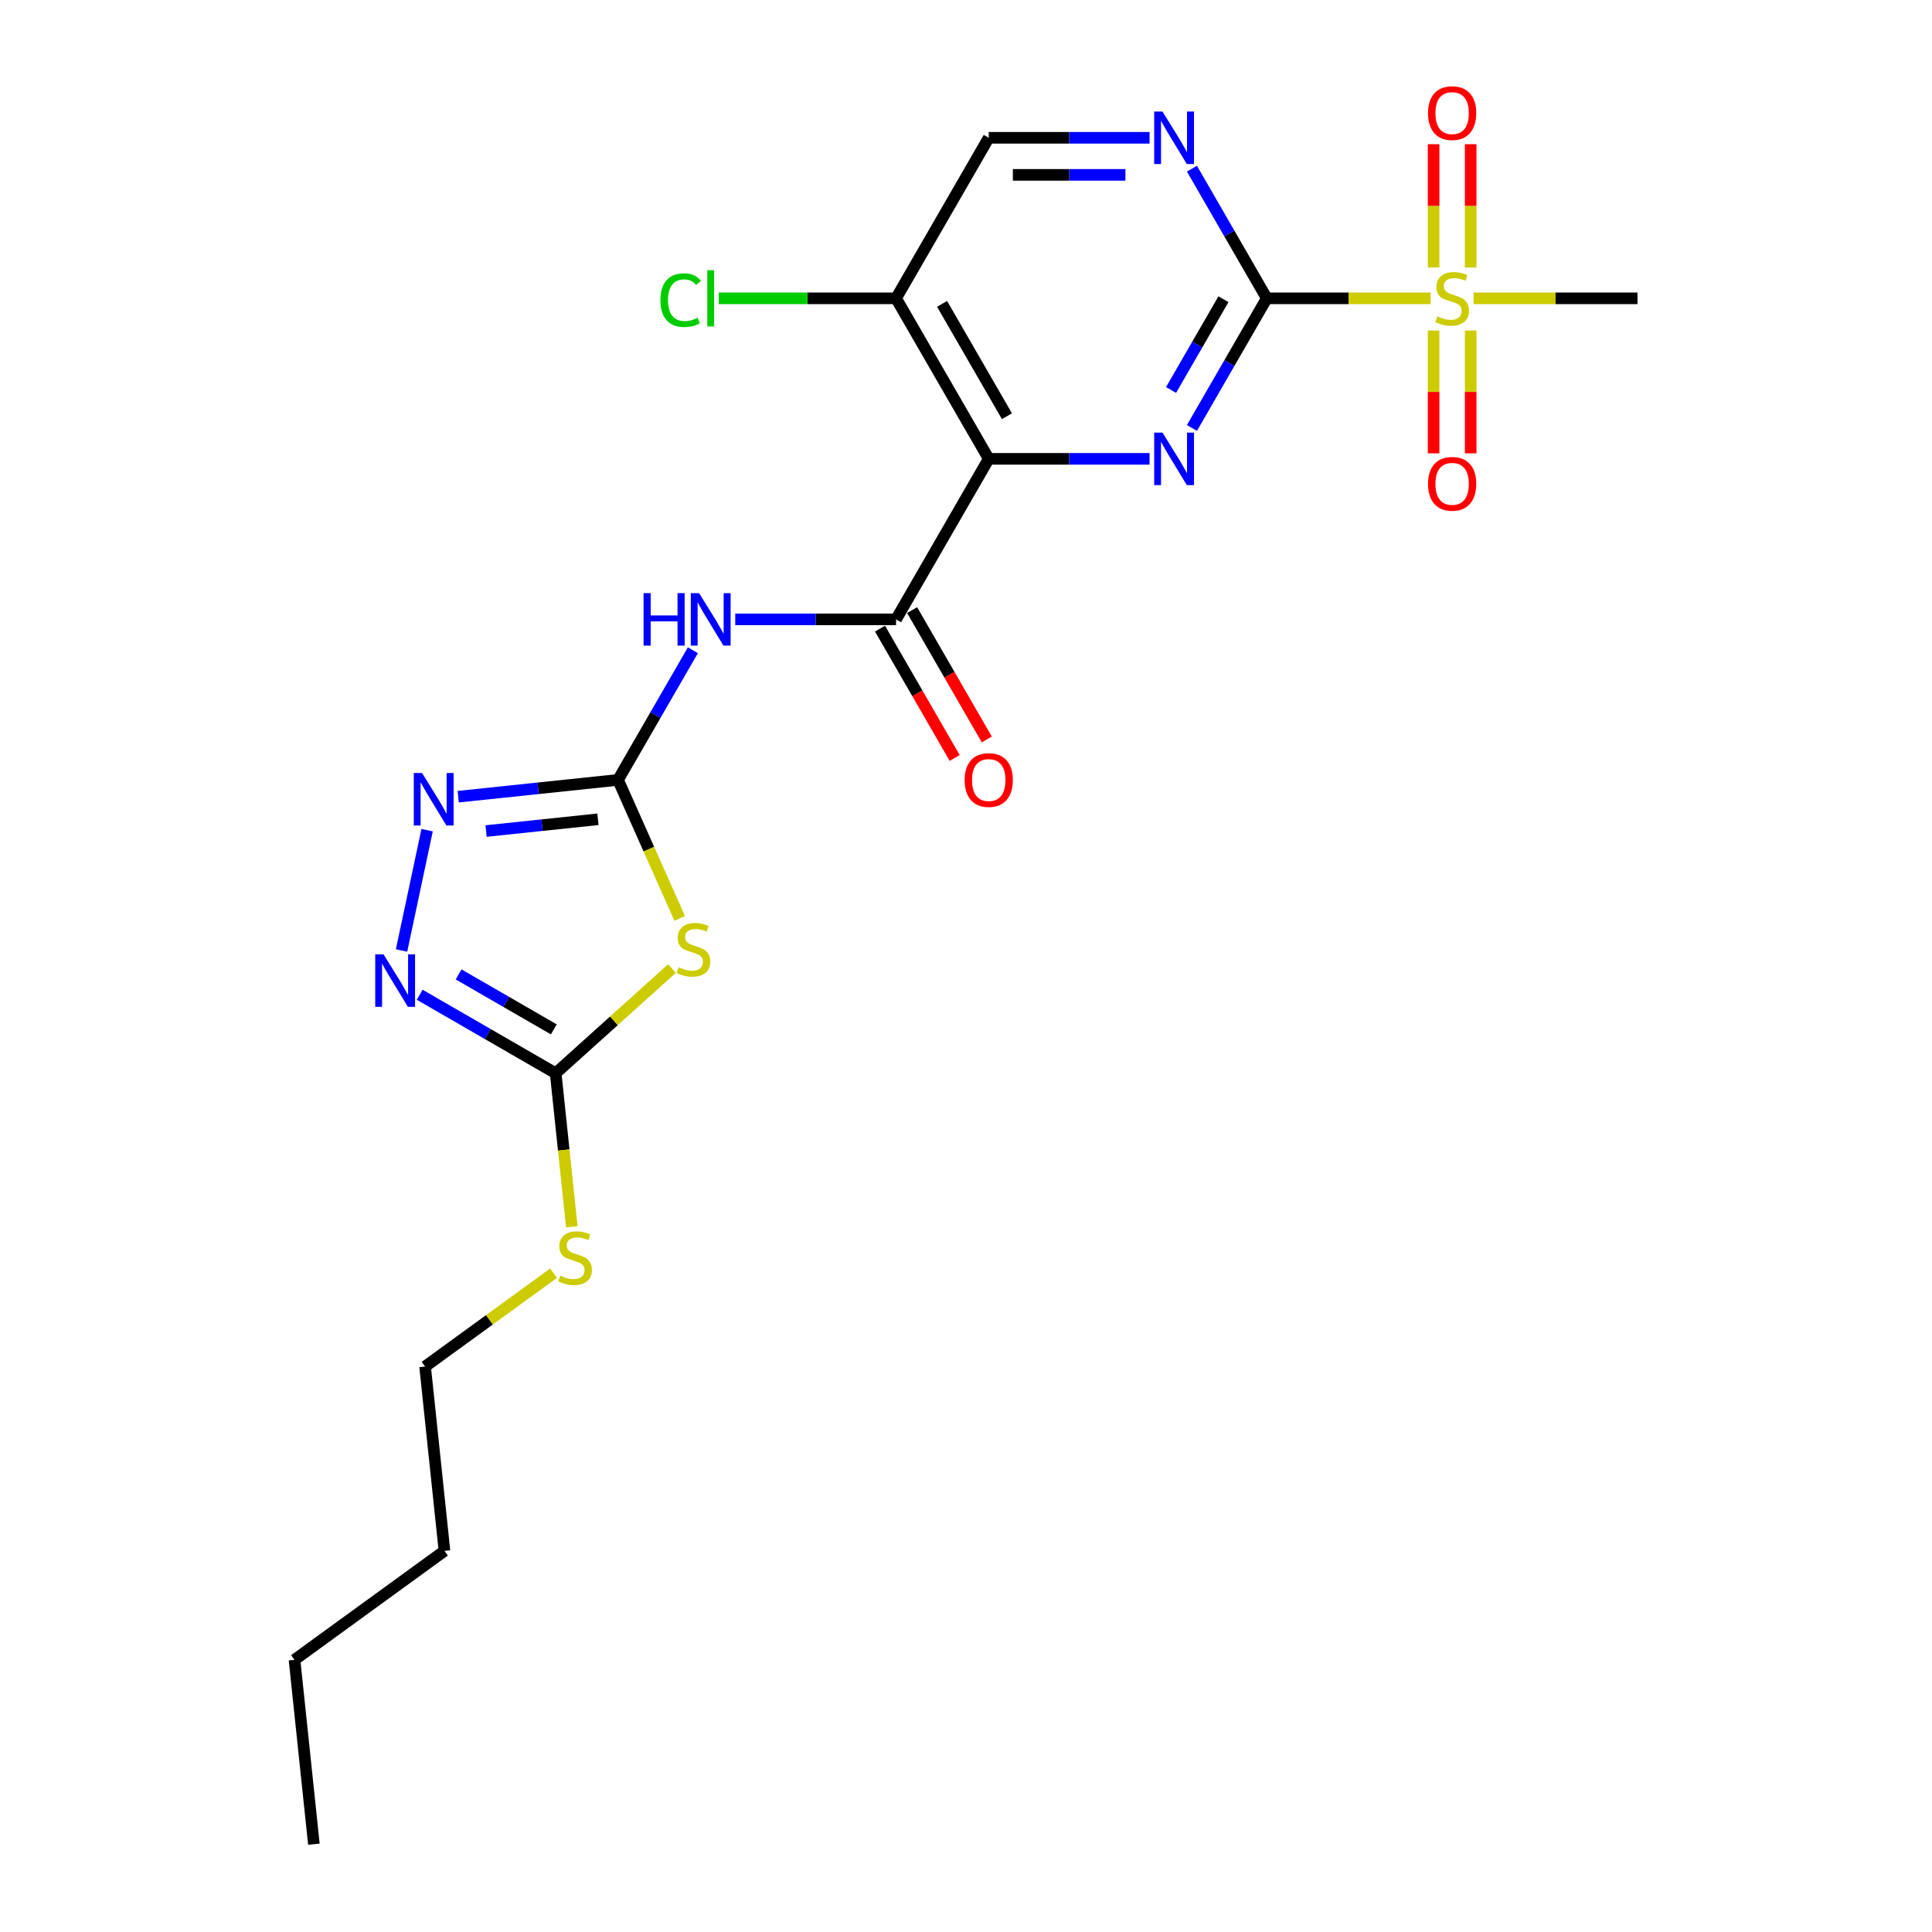 <?xml version='1.0' encoding='iso-8859-1'?>
<svg version='1.1' baseProfile='full'
              xmlns='http://www.w3.org/2000/svg'
                      xmlns:rdkit='http://www.rdkit.org/xml'
                      xmlns:xlink='http://www.w3.org/1999/xlink'
                  xml:space='preserve'
width='1000px' height='1000px' viewBox='0 0 1000 1000'>
<!-- END OF HEADER -->
<rect style='opacity:1.0;fill:#FFFFFF;stroke:none' width='1000' height='1000' x='0' y='0'> </rect>
<path class='bond-1' d='M 655.682,154.411 L 636.311,187.962' style='fill:none;fill-rule:evenodd;stroke:#000000;stroke-width:6px;stroke-linecap:butt;stroke-linejoin:miter;stroke-opacity:1' />
<path class='bond-1' d='M 636.311,187.962 L 616.94,221.514' style='fill:none;fill-rule:evenodd;stroke:#0000FF;stroke-width:6px;stroke-linecap:butt;stroke-linejoin:miter;stroke-opacity:1' />
<path class='bond-1' d='M 633.254,154.882 L 619.694,178.368' style='fill:none;fill-rule:evenodd;stroke:#000000;stroke-width:6px;stroke-linecap:butt;stroke-linejoin:miter;stroke-opacity:1' />
<path class='bond-1' d='M 619.694,178.368 L 606.134,201.855' style='fill:none;fill-rule:evenodd;stroke:#0000FF;stroke-width:6px;stroke-linecap:butt;stroke-linejoin:miter;stroke-opacity:1' />
<path class='bond-3' d='M 655.682,154.411 L 698.098,154.411' style='fill:none;fill-rule:evenodd;stroke:#000000;stroke-width:6px;stroke-linecap:butt;stroke-linejoin:miter;stroke-opacity:1' />
<path class='bond-3' d='M 698.098,154.411 L 740.513,154.411' style='fill:none;fill-rule:evenodd;stroke:#CCCC00;stroke-width:6px;stroke-linecap:butt;stroke-linejoin:miter;stroke-opacity:1' />
<path class='bond-10' d='M 655.682,154.411 L 636.311,120.859' style='fill:none;fill-rule:evenodd;stroke:#000000;stroke-width:6px;stroke-linecap:butt;stroke-linejoin:miter;stroke-opacity:1' />
<path class='bond-10' d='M 636.311,120.859 L 616.94,87.307' style='fill:none;fill-rule:evenodd;stroke:#0000FF;stroke-width:6px;stroke-linecap:butt;stroke-linejoin:miter;stroke-opacity:1' />
<path class='bond-0' d='M 511.771,237.498 L 553.39,237.498' style='fill:none;fill-rule:evenodd;stroke:#000000;stroke-width:6px;stroke-linecap:butt;stroke-linejoin:miter;stroke-opacity:1' />
<path class='bond-0' d='M 553.39,237.498 L 595.009,237.498' style='fill:none;fill-rule:evenodd;stroke:#0000FF;stroke-width:6px;stroke-linecap:butt;stroke-linejoin:miter;stroke-opacity:1' />
<path class='bond-5' d='M 511.771,237.498 L 463.801,320.585' style='fill:none;fill-rule:evenodd;stroke:#000000;stroke-width:6px;stroke-linecap:butt;stroke-linejoin:miter;stroke-opacity:1' />
<path class='bond-23' d='M 511.771,237.498 L 463.801,154.411' style='fill:none;fill-rule:evenodd;stroke:#000000;stroke-width:6px;stroke-linecap:butt;stroke-linejoin:miter;stroke-opacity:1' />
<path class='bond-23' d='M 521.193,215.441 L 487.614,157.28' style='fill:none;fill-rule:evenodd;stroke:#000000;stroke-width:6px;stroke-linecap:butt;stroke-linejoin:miter;stroke-opacity:1' />
<path class='bond-2' d='M 319.89,403.672 L 339.261,370.12' style='fill:none;fill-rule:evenodd;stroke:#000000;stroke-width:6px;stroke-linecap:butt;stroke-linejoin:miter;stroke-opacity:1' />
<path class='bond-2' d='M 339.261,370.12 L 358.632,336.569' style='fill:none;fill-rule:evenodd;stroke:#0000FF;stroke-width:6px;stroke-linecap:butt;stroke-linejoin:miter;stroke-opacity:1' />
<path class='bond-4' d='M 319.89,403.672 L 335.851,439.522' style='fill:none;fill-rule:evenodd;stroke:#000000;stroke-width:6px;stroke-linecap:butt;stroke-linejoin:miter;stroke-opacity:1' />
<path class='bond-4' d='M 335.851,439.522 L 351.813,475.373' style='fill:none;fill-rule:evenodd;stroke:#CCCC00;stroke-width:6px;stroke-linecap:butt;stroke-linejoin:miter;stroke-opacity:1' />
<path class='bond-7' d='M 319.89,403.672 L 278.534,408.019' style='fill:none;fill-rule:evenodd;stroke:#000000;stroke-width:6px;stroke-linecap:butt;stroke-linejoin:miter;stroke-opacity:1' />
<path class='bond-7' d='M 278.534,408.019 L 237.177,412.365' style='fill:none;fill-rule:evenodd;stroke:#0000FF;stroke-width:6px;stroke-linecap:butt;stroke-linejoin:miter;stroke-opacity:1' />
<path class='bond-7' d='M 309.489,424.059 L 280.539,427.102' style='fill:none;fill-rule:evenodd;stroke:#000000;stroke-width:6px;stroke-linecap:butt;stroke-linejoin:miter;stroke-opacity:1' />
<path class='bond-7' d='M 280.539,427.102 L 251.59,430.144' style='fill:none;fill-rule:evenodd;stroke:#0000FF;stroke-width:6px;stroke-linecap:butt;stroke-linejoin:miter;stroke-opacity:1' />
<path class='bond-12' d='M 761.217,138.465 L 761.217,106.548' style='fill:none;fill-rule:evenodd;stroke:#CCCC00;stroke-width:6px;stroke-linecap:butt;stroke-linejoin:miter;stroke-opacity:1' />
<path class='bond-12' d='M 761.217,106.548 L 761.217,74.631' style='fill:none;fill-rule:evenodd;stroke:#FF0000;stroke-width:6px;stroke-linecap:butt;stroke-linejoin:miter;stroke-opacity:1' />
<path class='bond-12' d='M 742.029,138.465 L 742.029,106.548' style='fill:none;fill-rule:evenodd;stroke:#CCCC00;stroke-width:6px;stroke-linecap:butt;stroke-linejoin:miter;stroke-opacity:1' />
<path class='bond-12' d='M 742.029,106.548 L 742.029,74.631' style='fill:none;fill-rule:evenodd;stroke:#FF0000;stroke-width:6px;stroke-linecap:butt;stroke-linejoin:miter;stroke-opacity:1' />
<path class='bond-13' d='M 742.029,171.085 L 742.029,202.858' style='fill:none;fill-rule:evenodd;stroke:#CCCC00;stroke-width:6px;stroke-linecap:butt;stroke-linejoin:miter;stroke-opacity:1' />
<path class='bond-13' d='M 742.029,202.858 L 742.029,234.631' style='fill:none;fill-rule:evenodd;stroke:#FF0000;stroke-width:6px;stroke-linecap:butt;stroke-linejoin:miter;stroke-opacity:1' />
<path class='bond-13' d='M 761.217,171.085 L 761.217,202.858' style='fill:none;fill-rule:evenodd;stroke:#CCCC00;stroke-width:6px;stroke-linecap:butt;stroke-linejoin:miter;stroke-opacity:1' />
<path class='bond-13' d='M 761.217,202.858 L 761.217,234.631' style='fill:none;fill-rule:evenodd;stroke:#FF0000;stroke-width:6px;stroke-linecap:butt;stroke-linejoin:miter;stroke-opacity:1' />
<path class='bond-18' d='M 762.733,154.411 L 805.148,154.411' style='fill:none;fill-rule:evenodd;stroke:#CCCC00;stroke-width:6px;stroke-linecap:butt;stroke-linejoin:miter;stroke-opacity:1' />
<path class='bond-18' d='M 805.148,154.411 L 847.564,154.411' style='fill:none;fill-rule:evenodd;stroke:#000000;stroke-width:6px;stroke-linecap:butt;stroke-linejoin:miter;stroke-opacity:1' />
<path class='bond-8' d='M 347.802,501.322 L 317.709,528.418' style='fill:none;fill-rule:evenodd;stroke:#CCCC00;stroke-width:6px;stroke-linecap:butt;stroke-linejoin:miter;stroke-opacity:1' />
<path class='bond-8' d='M 317.709,528.418 L 287.615,555.515' style='fill:none;fill-rule:evenodd;stroke:#000000;stroke-width:6px;stroke-linecap:butt;stroke-linejoin:miter;stroke-opacity:1' />
<path class='bond-6' d='M 463.801,320.585 L 422.182,320.585' style='fill:none;fill-rule:evenodd;stroke:#000000;stroke-width:6px;stroke-linecap:butt;stroke-linejoin:miter;stroke-opacity:1' />
<path class='bond-6' d='M 422.182,320.585 L 380.563,320.585' style='fill:none;fill-rule:evenodd;stroke:#0000FF;stroke-width:6px;stroke-linecap:butt;stroke-linejoin:miter;stroke-opacity:1' />
<path class='bond-15' d='M 455.492,325.382 L 474.819,358.857' style='fill:none;fill-rule:evenodd;stroke:#000000;stroke-width:6px;stroke-linecap:butt;stroke-linejoin:miter;stroke-opacity:1' />
<path class='bond-15' d='M 474.819,358.857 L 494.146,392.332' style='fill:none;fill-rule:evenodd;stroke:#FF0000;stroke-width:6px;stroke-linecap:butt;stroke-linejoin:miter;stroke-opacity:1' />
<path class='bond-15' d='M 472.11,315.788 L 491.436,349.263' style='fill:none;fill-rule:evenodd;stroke:#000000;stroke-width:6px;stroke-linecap:butt;stroke-linejoin:miter;stroke-opacity:1' />
<path class='bond-15' d='M 491.436,349.263 L 510.763,382.738' style='fill:none;fill-rule:evenodd;stroke:#FF0000;stroke-width:6px;stroke-linecap:butt;stroke-linejoin:miter;stroke-opacity:1' />
<path class='bond-9' d='M 221.077,429.684 L 207.838,491.97' style='fill:none;fill-rule:evenodd;stroke:#0000FF;stroke-width:6px;stroke-linecap:butt;stroke-linejoin:miter;stroke-opacity:1' />
<path class='bond-16' d='M 287.615,555.515 L 291.791,595.25' style='fill:none;fill-rule:evenodd;stroke:#000000;stroke-width:6px;stroke-linecap:butt;stroke-linejoin:miter;stroke-opacity:1' />
<path class='bond-16' d='M 291.791,595.25 L 295.967,634.985' style='fill:none;fill-rule:evenodd;stroke:#CCCC00;stroke-width:6px;stroke-linecap:butt;stroke-linejoin:miter;stroke-opacity:1' />
<path class='bond-24' d='M 287.615,555.515 L 252.422,535.197' style='fill:none;fill-rule:evenodd;stroke:#000000;stroke-width:6px;stroke-linecap:butt;stroke-linejoin:miter;stroke-opacity:1' />
<path class='bond-24' d='M 252.422,535.197 L 217.23,514.879' style='fill:none;fill-rule:evenodd;stroke:#0000FF;stroke-width:6px;stroke-linecap:butt;stroke-linejoin:miter;stroke-opacity:1' />
<path class='bond-24' d='M 286.651,532.802 L 262.016,518.579' style='fill:none;fill-rule:evenodd;stroke:#000000;stroke-width:6px;stroke-linecap:butt;stroke-linejoin:miter;stroke-opacity:1' />
<path class='bond-24' d='M 262.016,518.579 L 237.382,504.357' style='fill:none;fill-rule:evenodd;stroke:#0000FF;stroke-width:6px;stroke-linecap:butt;stroke-linejoin:miter;stroke-opacity:1' />
<path class='bond-14' d='M 595.009,71.324 L 553.39,71.324' style='fill:none;fill-rule:evenodd;stroke:#0000FF;stroke-width:6px;stroke-linecap:butt;stroke-linejoin:miter;stroke-opacity:1' />
<path class='bond-14' d='M 553.39,71.324 L 511.771,71.324' style='fill:none;fill-rule:evenodd;stroke:#000000;stroke-width:6px;stroke-linecap:butt;stroke-linejoin:miter;stroke-opacity:1' />
<path class='bond-14' d='M 582.524,90.512 L 553.39,90.512' style='fill:none;fill-rule:evenodd;stroke:#0000FF;stroke-width:6px;stroke-linecap:butt;stroke-linejoin:miter;stroke-opacity:1' />
<path class='bond-14' d='M 553.39,90.512 L 524.257,90.512' style='fill:none;fill-rule:evenodd;stroke:#000000;stroke-width:6px;stroke-linecap:butt;stroke-linejoin:miter;stroke-opacity:1' />
<path class='bond-11' d='M 463.801,154.411 L 511.771,71.324' style='fill:none;fill-rule:evenodd;stroke:#000000;stroke-width:6px;stroke-linecap:butt;stroke-linejoin:miter;stroke-opacity:1' />
<path class='bond-17' d='M 463.801,154.411 L 417.912,154.411' style='fill:none;fill-rule:evenodd;stroke:#000000;stroke-width:6px;stroke-linecap:butt;stroke-linejoin:miter;stroke-opacity:1' />
<path class='bond-17' d='M 417.912,154.411 L 372.024,154.411' style='fill:none;fill-rule:evenodd;stroke:#00CC00;stroke-width:6px;stroke-linecap:butt;stroke-linejoin:miter;stroke-opacity:1' />
<path class='bond-19' d='M 286.533,659.002 L 253.279,683.162' style='fill:none;fill-rule:evenodd;stroke:#CCCC00;stroke-width:6px;stroke-linecap:butt;stroke-linejoin:miter;stroke-opacity:1' />
<path class='bond-19' d='M 253.279,683.162 L 220.025,707.323' style='fill:none;fill-rule:evenodd;stroke:#000000;stroke-width:6px;stroke-linecap:butt;stroke-linejoin:miter;stroke-opacity:1' />
<path class='bond-20' d='M 220.025,707.323 L 230.054,802.738' style='fill:none;fill-rule:evenodd;stroke:#000000;stroke-width:6px;stroke-linecap:butt;stroke-linejoin:miter;stroke-opacity:1' />
<path class='bond-21' d='M 230.054,802.738 L 152.436,859.13' style='fill:none;fill-rule:evenodd;stroke:#000000;stroke-width:6px;stroke-linecap:butt;stroke-linejoin:miter;stroke-opacity:1' />
<path class='bond-22' d='M 152.436,859.13 L 162.465,954.545' style='fill:none;fill-rule:evenodd;stroke:#000000;stroke-width:6px;stroke-linecap:butt;stroke-linejoin:miter;stroke-opacity:1' />
<path  class='atom-2' d='M 601.706 223.913
L 610.609 238.304
Q 611.492 239.724, 612.912 242.295
Q 614.332 244.866, 614.409 245.02
L 614.409 223.913
L 618.016 223.913
L 618.016 251.083
L 614.293 251.083
L 604.738 235.349
Q 603.625 233.507, 602.435 231.396
Q 601.284 229.285, 600.938 228.633
L 600.938 251.083
L 597.408 251.083
L 597.408 223.913
L 601.706 223.913
' fill='#0000FF'/>
<path  class='atom-4' d='M 743.948 163.736
Q 744.255 163.851, 745.521 164.389
Q 746.788 164.926, 748.169 165.271
Q 749.589 165.578, 750.971 165.578
Q 753.542 165.578, 755.038 164.35
Q 756.535 163.084, 756.535 160.896
Q 756.535 159.4, 755.768 158.479
Q 755.038 157.558, 753.887 157.059
Q 752.736 156.56, 750.817 155.984
Q 748.399 155.255, 746.941 154.564
Q 745.521 153.874, 744.485 152.415
Q 743.487 150.957, 743.487 148.501
Q 743.487 145.085, 745.79 142.975
Q 748.131 140.864, 752.736 140.864
Q 755.883 140.864, 759.452 142.361
L 758.569 145.316
Q 755.307 143.972, 752.851 143.972
Q 750.203 143.972, 748.745 145.085
Q 747.286 146.16, 747.325 148.04
Q 747.325 149.499, 748.054 150.381
Q 748.821 151.264, 749.896 151.763
Q 751.009 152.262, 752.851 152.837
Q 755.307 153.605, 756.765 154.372
Q 758.224 155.14, 759.26 156.713
Q 760.334 158.248, 760.334 160.896
Q 760.334 164.657, 757.802 166.691
Q 755.307 168.687, 751.124 168.687
Q 748.706 168.687, 746.864 168.149
Q 745.061 167.651, 742.912 166.768
L 743.948 163.736
' fill='#CCCC00'/>
<path  class='atom-5' d='M 351.237 500.644
Q 351.544 500.759, 352.811 501.296
Q 354.077 501.833, 355.459 502.179
Q 356.878 502.486, 358.26 502.486
Q 360.831 502.486, 362.328 501.258
Q 363.825 499.991, 363.825 497.804
Q 363.825 496.307, 363.057 495.386
Q 362.328 494.465, 361.177 493.966
Q 360.025 493.467, 358.107 492.892
Q 355.689 492.162, 354.231 491.472
Q 352.811 490.781, 351.774 489.323
Q 350.777 487.864, 350.777 485.408
Q 350.777 481.993, 353.079 479.882
Q 355.42 477.771, 360.025 477.771
Q 363.172 477.771, 366.741 479.268
L 365.859 482.223
Q 362.597 480.88, 360.14 480.88
Q 357.493 480.88, 356.034 481.993
Q 354.576 483.067, 354.614 484.948
Q 354.614 486.406, 355.343 487.289
Q 356.111 488.171, 357.185 488.67
Q 358.298 489.169, 360.14 489.745
Q 362.597 490.512, 364.055 491.28
Q 365.513 492.047, 366.549 493.621
Q 367.624 495.156, 367.624 497.804
Q 367.624 501.565, 365.091 503.599
Q 362.597 505.594, 358.414 505.594
Q 355.996 505.594, 354.154 505.057
Q 352.35 504.558, 350.201 503.675
L 351.237 500.644
' fill='#CCCC00'/>
<path  class='atom-7' d='M 333.11 307
L 336.795 307
L 336.795 318.551
L 350.687 318.551
L 350.687 307
L 354.371 307
L 354.371 334.17
L 350.687 334.17
L 350.687 321.621
L 336.795 321.621
L 336.795 334.17
L 333.11 334.17
L 333.11 307
' fill='#0000FF'/>
<path  class='atom-7' d='M 361.854 307
L 370.758 321.391
Q 371.64 322.811, 373.06 325.382
Q 374.48 327.953, 374.557 328.107
L 374.557 307
L 378.164 307
L 378.164 334.17
L 374.442 334.17
L 364.886 318.436
Q 363.773 316.594, 362.583 314.483
Q 361.432 312.372, 361.087 311.72
L 361.087 334.17
L 357.556 334.17
L 357.556 307
L 361.854 307
' fill='#0000FF'/>
<path  class='atom-8' d='M 218.469 400.115
L 227.372 414.506
Q 228.255 415.926, 229.675 418.498
Q 231.095 421.069, 231.171 421.222
L 231.171 400.115
L 234.779 400.115
L 234.779 427.286
L 231.056 427.286
L 221.501 411.551
Q 220.388 409.709, 219.198 407.599
Q 218.047 405.488, 217.701 404.836
L 217.701 427.286
L 214.171 427.286
L 214.171 400.115
L 218.469 400.115
' fill='#0000FF'/>
<path  class='atom-10' d='M 198.522 493.96
L 207.425 508.351
Q 208.308 509.771, 209.728 512.342
Q 211.147 514.913, 211.224 515.066
L 211.224 493.96
L 214.832 493.96
L 214.832 521.13
L 211.109 521.13
L 201.553 505.396
Q 200.44 503.554, 199.251 501.443
Q 198.099 499.332, 197.754 498.68
L 197.754 521.13
L 194.223 521.13
L 194.223 493.96
L 198.522 493.96
' fill='#0000FF'/>
<path  class='atom-11' d='M 601.706 57.739
L 610.609 72.13
Q 611.492 73.549, 612.912 76.121
Q 614.332 78.692, 614.409 78.846
L 614.409 57.739
L 618.016 57.739
L 618.016 84.909
L 614.293 84.909
L 604.738 69.175
Q 603.625 67.333, 602.435 65.222
Q 601.284 63.111, 600.938 62.459
L 600.938 84.909
L 597.408 84.909
L 597.408 57.739
L 601.706 57.739
' fill='#0000FF'/>
<path  class='atom-13' d='M 739.151 58.547
Q 739.151 52.023, 742.374 48.377
Q 745.598 44.731, 751.623 44.731
Q 757.648 44.731, 760.872 48.377
Q 764.095 52.023, 764.095 58.547
Q 764.095 65.148, 760.833 68.908
Q 757.571 72.631, 751.623 72.631
Q 745.636 72.631, 742.374 68.908
Q 739.151 65.186, 739.151 58.547
M 751.623 69.561
Q 755.768 69.561, 757.993 66.798
Q 760.258 63.996, 760.258 58.547
Q 760.258 53.212, 757.993 50.526
Q 755.768 47.801, 751.623 47.801
Q 747.478 47.801, 745.214 50.488
Q 742.988 53.174, 742.988 58.547
Q 742.988 64.035, 745.214 66.798
Q 747.478 69.561, 751.623 69.561
' fill='#FF0000'/>
<path  class='atom-14' d='M 739.151 250.428
Q 739.151 243.904, 742.374 240.259
Q 745.598 236.613, 751.623 236.613
Q 757.648 236.613, 760.872 240.259
Q 764.095 243.904, 764.095 250.428
Q 764.095 257.029, 760.833 260.79
Q 757.571 264.512, 751.623 264.512
Q 745.636 264.512, 742.374 260.79
Q 739.151 257.067, 739.151 250.428
M 751.623 261.442
Q 755.768 261.442, 757.993 258.679
Q 760.258 255.878, 760.258 250.428
Q 760.258 245.094, 757.993 242.408
Q 755.768 239.683, 751.623 239.683
Q 747.478 239.683, 745.214 242.369
Q 742.988 245.056, 742.988 250.428
Q 742.988 255.916, 745.214 258.679
Q 747.478 261.442, 751.623 261.442
' fill='#FF0000'/>
<path  class='atom-16' d='M 499.299 403.749
Q 499.299 397.225, 502.523 393.579
Q 505.746 389.933, 511.771 389.933
Q 517.796 389.933, 521.02 393.579
Q 524.244 397.225, 524.244 403.749
Q 524.244 410.349, 520.982 414.11
Q 517.72 417.833, 511.771 417.833
Q 505.785 417.833, 502.523 414.11
Q 499.299 410.388, 499.299 403.749
M 511.771 414.763
Q 515.916 414.763, 518.142 412
Q 520.406 409.198, 520.406 403.749
Q 520.406 398.414, 518.142 395.728
Q 515.916 393.003, 511.771 393.003
Q 507.627 393.003, 505.362 395.69
Q 503.137 398.376, 503.137 403.749
Q 503.137 409.237, 505.362 412
Q 507.627 414.763, 511.771 414.763
' fill='#FF0000'/>
<path  class='atom-17' d='M 289.968 660.256
Q 290.275 660.371, 291.541 660.908
Q 292.808 661.445, 294.189 661.791
Q 295.609 662.098, 296.991 662.098
Q 299.562 662.098, 301.059 660.87
Q 302.555 659.603, 302.555 657.416
Q 302.555 655.919, 301.788 654.998
Q 301.059 654.077, 299.907 653.578
Q 298.756 653.079, 296.837 652.504
Q 294.42 651.774, 292.961 651.084
Q 291.541 650.393, 290.505 648.935
Q 289.507 647.476, 289.507 645.02
Q 289.507 641.605, 291.81 639.494
Q 294.151 637.383, 298.756 637.383
Q 301.903 637.383, 305.472 638.88
L 304.589 641.835
Q 301.327 640.492, 298.871 640.492
Q 296.223 640.492, 294.765 641.605
Q 293.307 642.679, 293.345 644.56
Q 293.345 646.018, 294.074 646.901
Q 294.842 647.783, 295.916 648.282
Q 297.029 648.781, 298.871 649.357
Q 301.327 650.124, 302.786 650.892
Q 304.244 651.659, 305.28 653.233
Q 306.355 654.768, 306.355 657.416
Q 306.355 661.177, 303.822 663.211
Q 301.327 665.206, 297.144 665.206
Q 294.727 665.206, 292.884 664.669
Q 291.081 664.17, 288.932 663.287
L 289.968 660.256
' fill='#CCCC00'/>
<path  class='atom-18' d='M 341.841 155.351
Q 341.841 148.597, 344.988 145.066
Q 348.173 141.497, 354.198 141.497
Q 359.801 141.497, 362.795 145.45
L 360.262 147.522
Q 358.074 144.644, 354.198 144.644
Q 350.092 144.644, 347.905 147.407
Q 345.755 150.132, 345.755 155.351
Q 345.755 160.724, 347.981 163.487
Q 350.245 166.25, 354.62 166.25
Q 357.614 166.25, 361.106 164.446
L 362.18 167.324
Q 360.761 168.245, 358.611 168.783
Q 356.462 169.32, 354.083 169.32
Q 348.173 169.32, 344.988 165.713
Q 341.841 162.105, 341.841 155.351
' fill='#00CC00'/>
<path  class='atom-18' d='M 366.095 139.847
L 369.625 139.847
L 369.625 168.975
L 366.095 168.975
L 366.095 139.847
' fill='#00CC00'/>
</svg>
